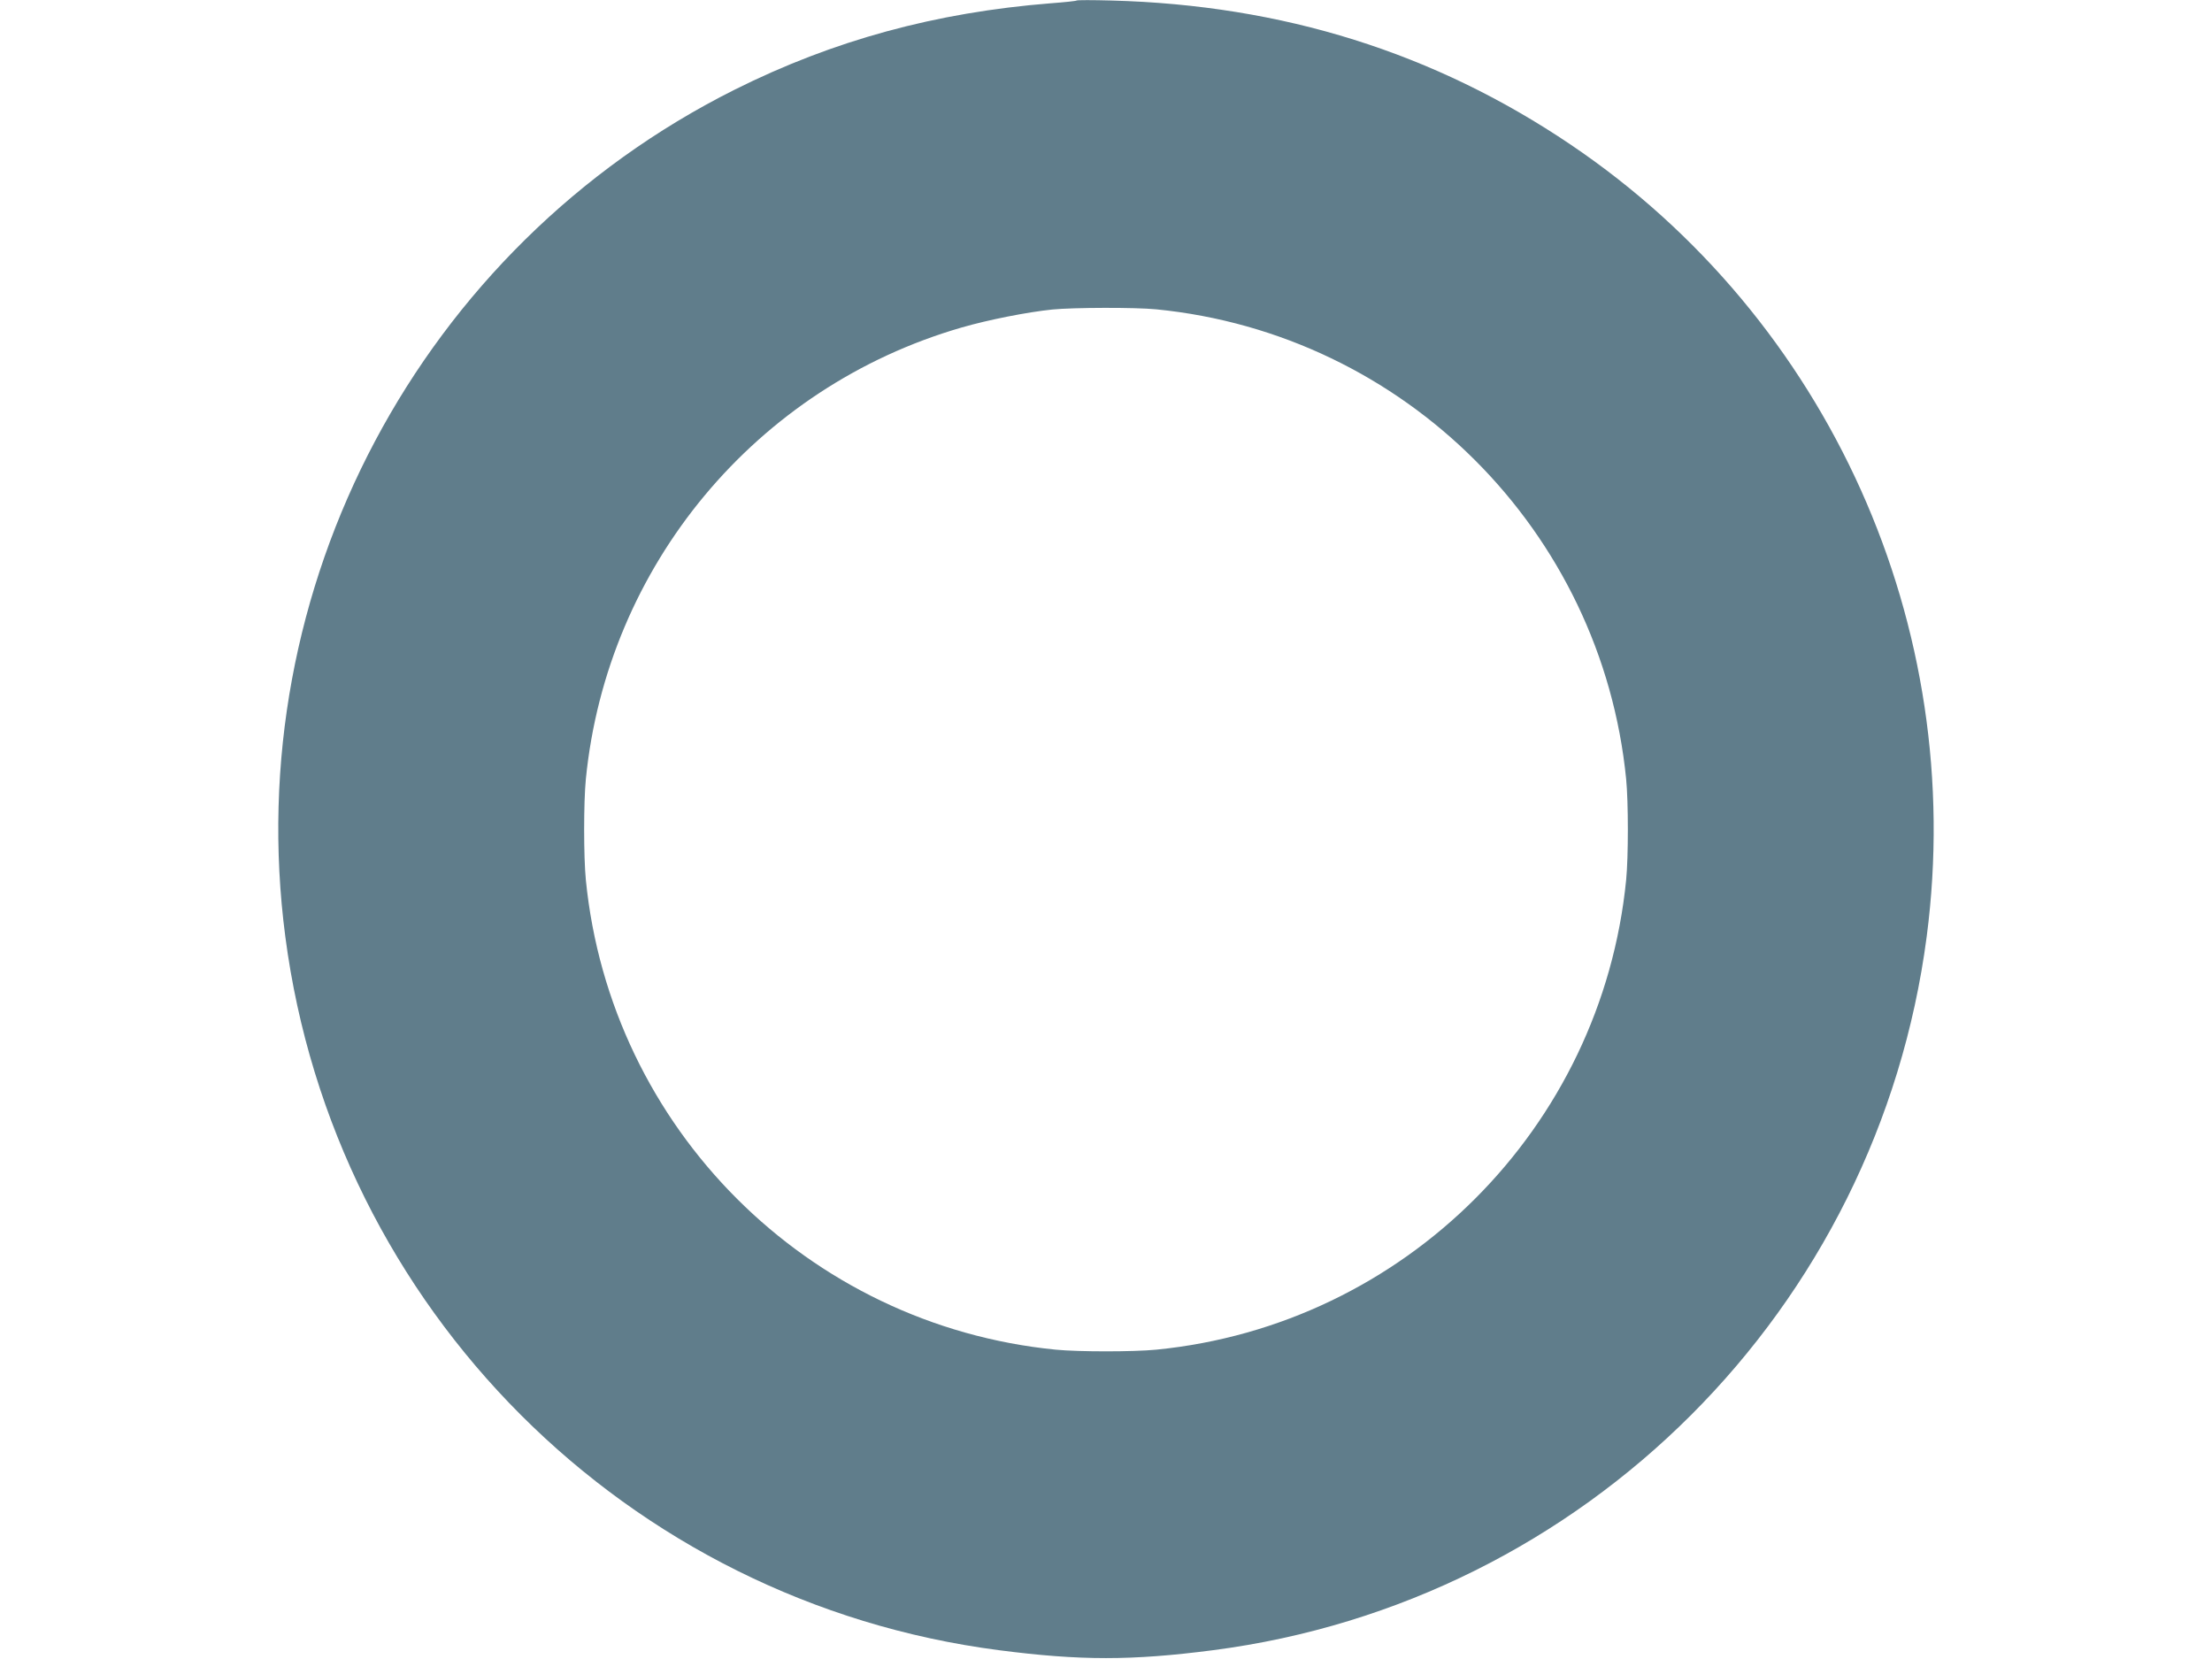 <?xml version="1.0" standalone="no"?>
<!DOCTYPE svg PUBLIC "-//W3C//DTD SVG 20010904//EN"
 "http://www.w3.org/TR/2001/REC-SVG-20010904/DTD/svg10.dtd">
<svg version="1.0" xmlns="http://www.w3.org/2000/svg"
 width="1280pt" height="960pt" viewBox="0 0 1280 960"
 preserveAspectRatio="xMidYMid meet">
<g transform="translate(0,960) scale(0.1,-0.1)"
fill="#607d8b" stroke="none">
<path d="M6230 9597 c-3 -3 -70 -10 -150 -16 -666 -53 -1257 -214 -1829 -500
-1819 -911 -2865 -2882 -2600 -4901 282 -2155 1977 -3850 4129 -4129 471 -61
769 -61 1240 0 2152 279 3847 1974 4129 4129 235 1794 -565 3574 -2060 4583
-788 532 -1666 808 -2659 834 -107 3 -197 3 -200 0z m461 -1787 c1437 -142
2577 -1282 2719 -2719 13 -133 13 -449 0 -582 -142 -1437 -1282 -2577 -2719
-2719 -133 -13 -449 -13 -582 0 -1437 142 -2577 1282 -2719 2719 -13 133 -13
449 0 582 122 1234 984 2270 2175 2614 156 45 379 89 525 104 122 12 480 13
601 1z"/>
</g>
</svg>
